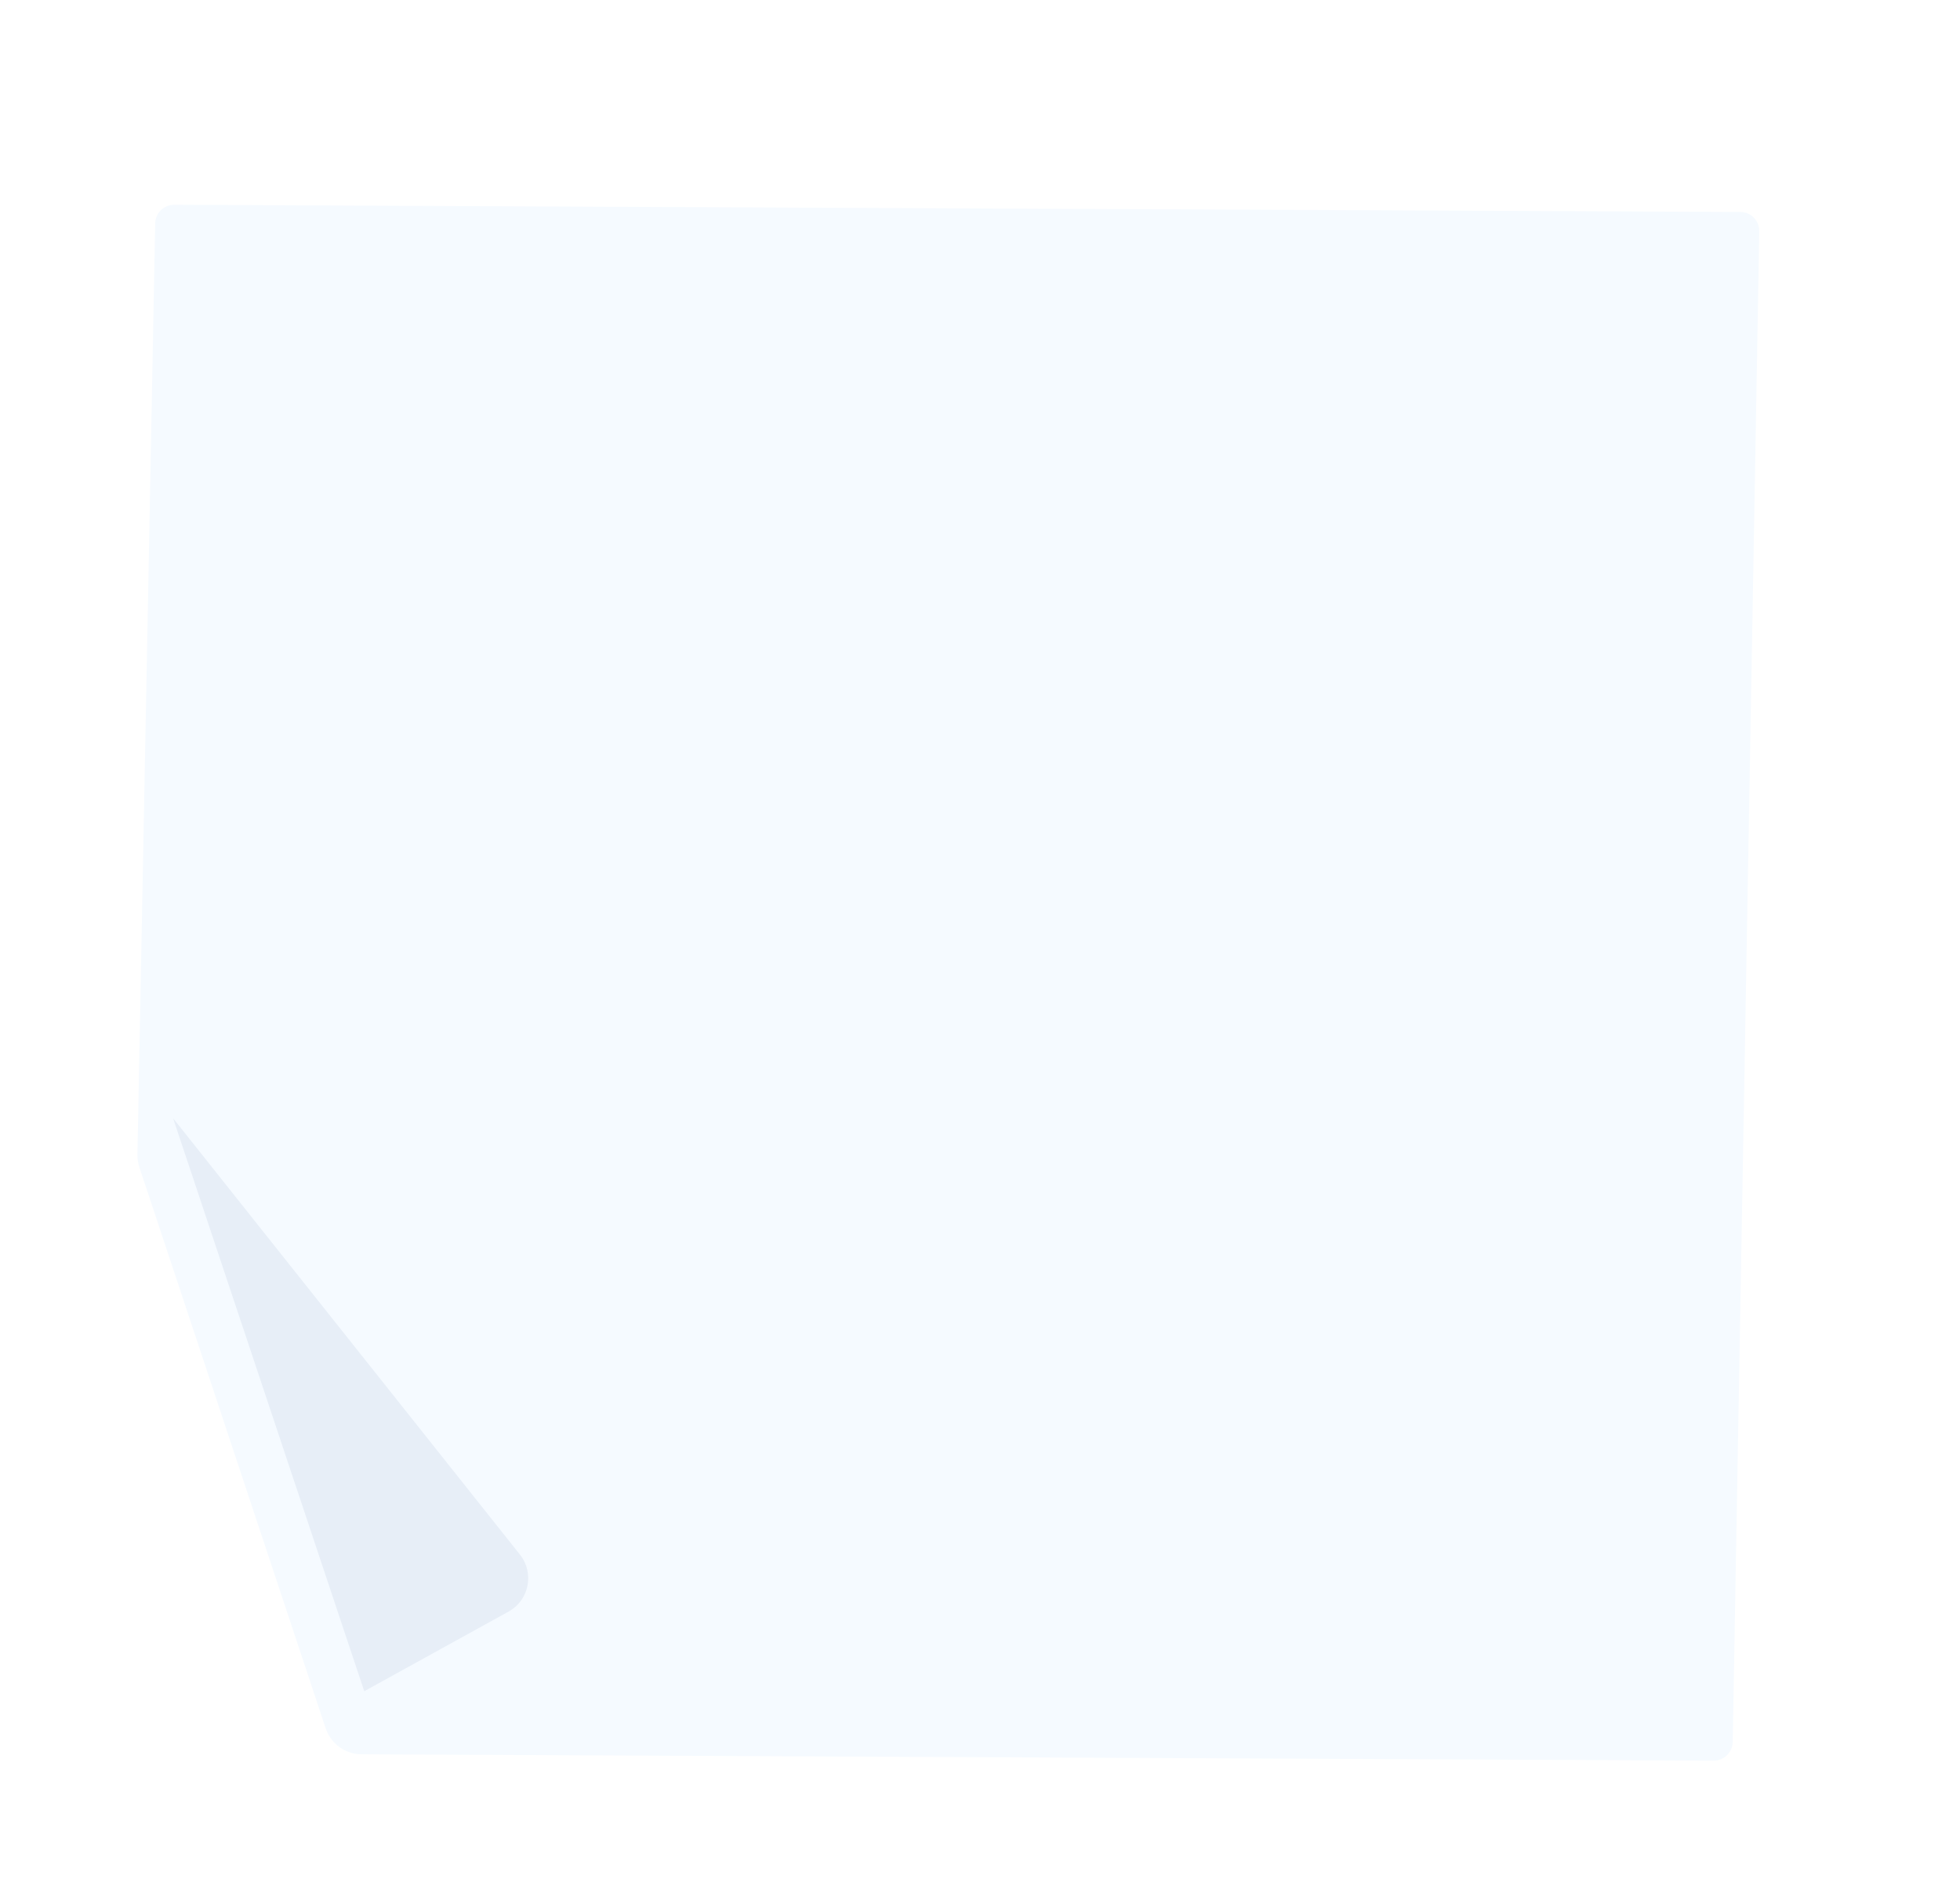 <svg width="206" height="199" viewBox="0 0 206 199" fill="none" xmlns="http://www.w3.org/2000/svg">
<g filter="url(#filter0_d_797_12682)">
<path d="M22.319 17.527L186.912 18.281C188.027 18.286 188.922 19.202 188.902 20.316L186.112 179.116C186.093 180.21 185.198 181.086 184.103 181.081L42.004 180.416C40.288 180.408 38.767 179.306 38.227 177.677L18.648 118.702C18.505 118.271 18.436 117.819 18.445 117.365L20.31 19.488C20.331 18.395 21.225 17.522 22.319 17.527Z" fill="#F5FAFF"/>
</g>
<path d="M54.648 163.424L18.194 117.554L38.283 177.784L53.449 169.415C55.616 168.219 56.188 165.362 54.648 163.424Z" fill="#E7EEF7"/>
<defs>
<filter id="filter0_d_797_12682" x="0.644" y="7.726" width="198.059" height="191.155" filterUnits="userSpaceOnUse" color-interpolation-filters="sRGB">
<feFlood flood-opacity="0" result="BackgroundImageFix"/>
<feColorMatrix in="SourceAlpha" type="matrix" values="0 0 0 0 0 0 0 0 0 0 0 0 0 0 0 0 0 0 127 0" result="hardAlpha"/>
<feOffset dx="-4" dy="4"/>
<feGaussianBlur stdDeviation="6.9"/>
<feComposite in2="hardAlpha" operator="out"/>
<feColorMatrix type="matrix" values="0 0 0 0 0 0 0 0 0 0 0 0 0 0 0 0 0 0 0.25 0"/>
<feBlend mode="normal" in2="BackgroundImageFix" result="effect1_dropShadow_797_12682"/>
<feBlend mode="normal" in="SourceGraphic" in2="effect1_dropShadow_797_12682" result="shape"/>
</filter>
</defs>
</svg>

